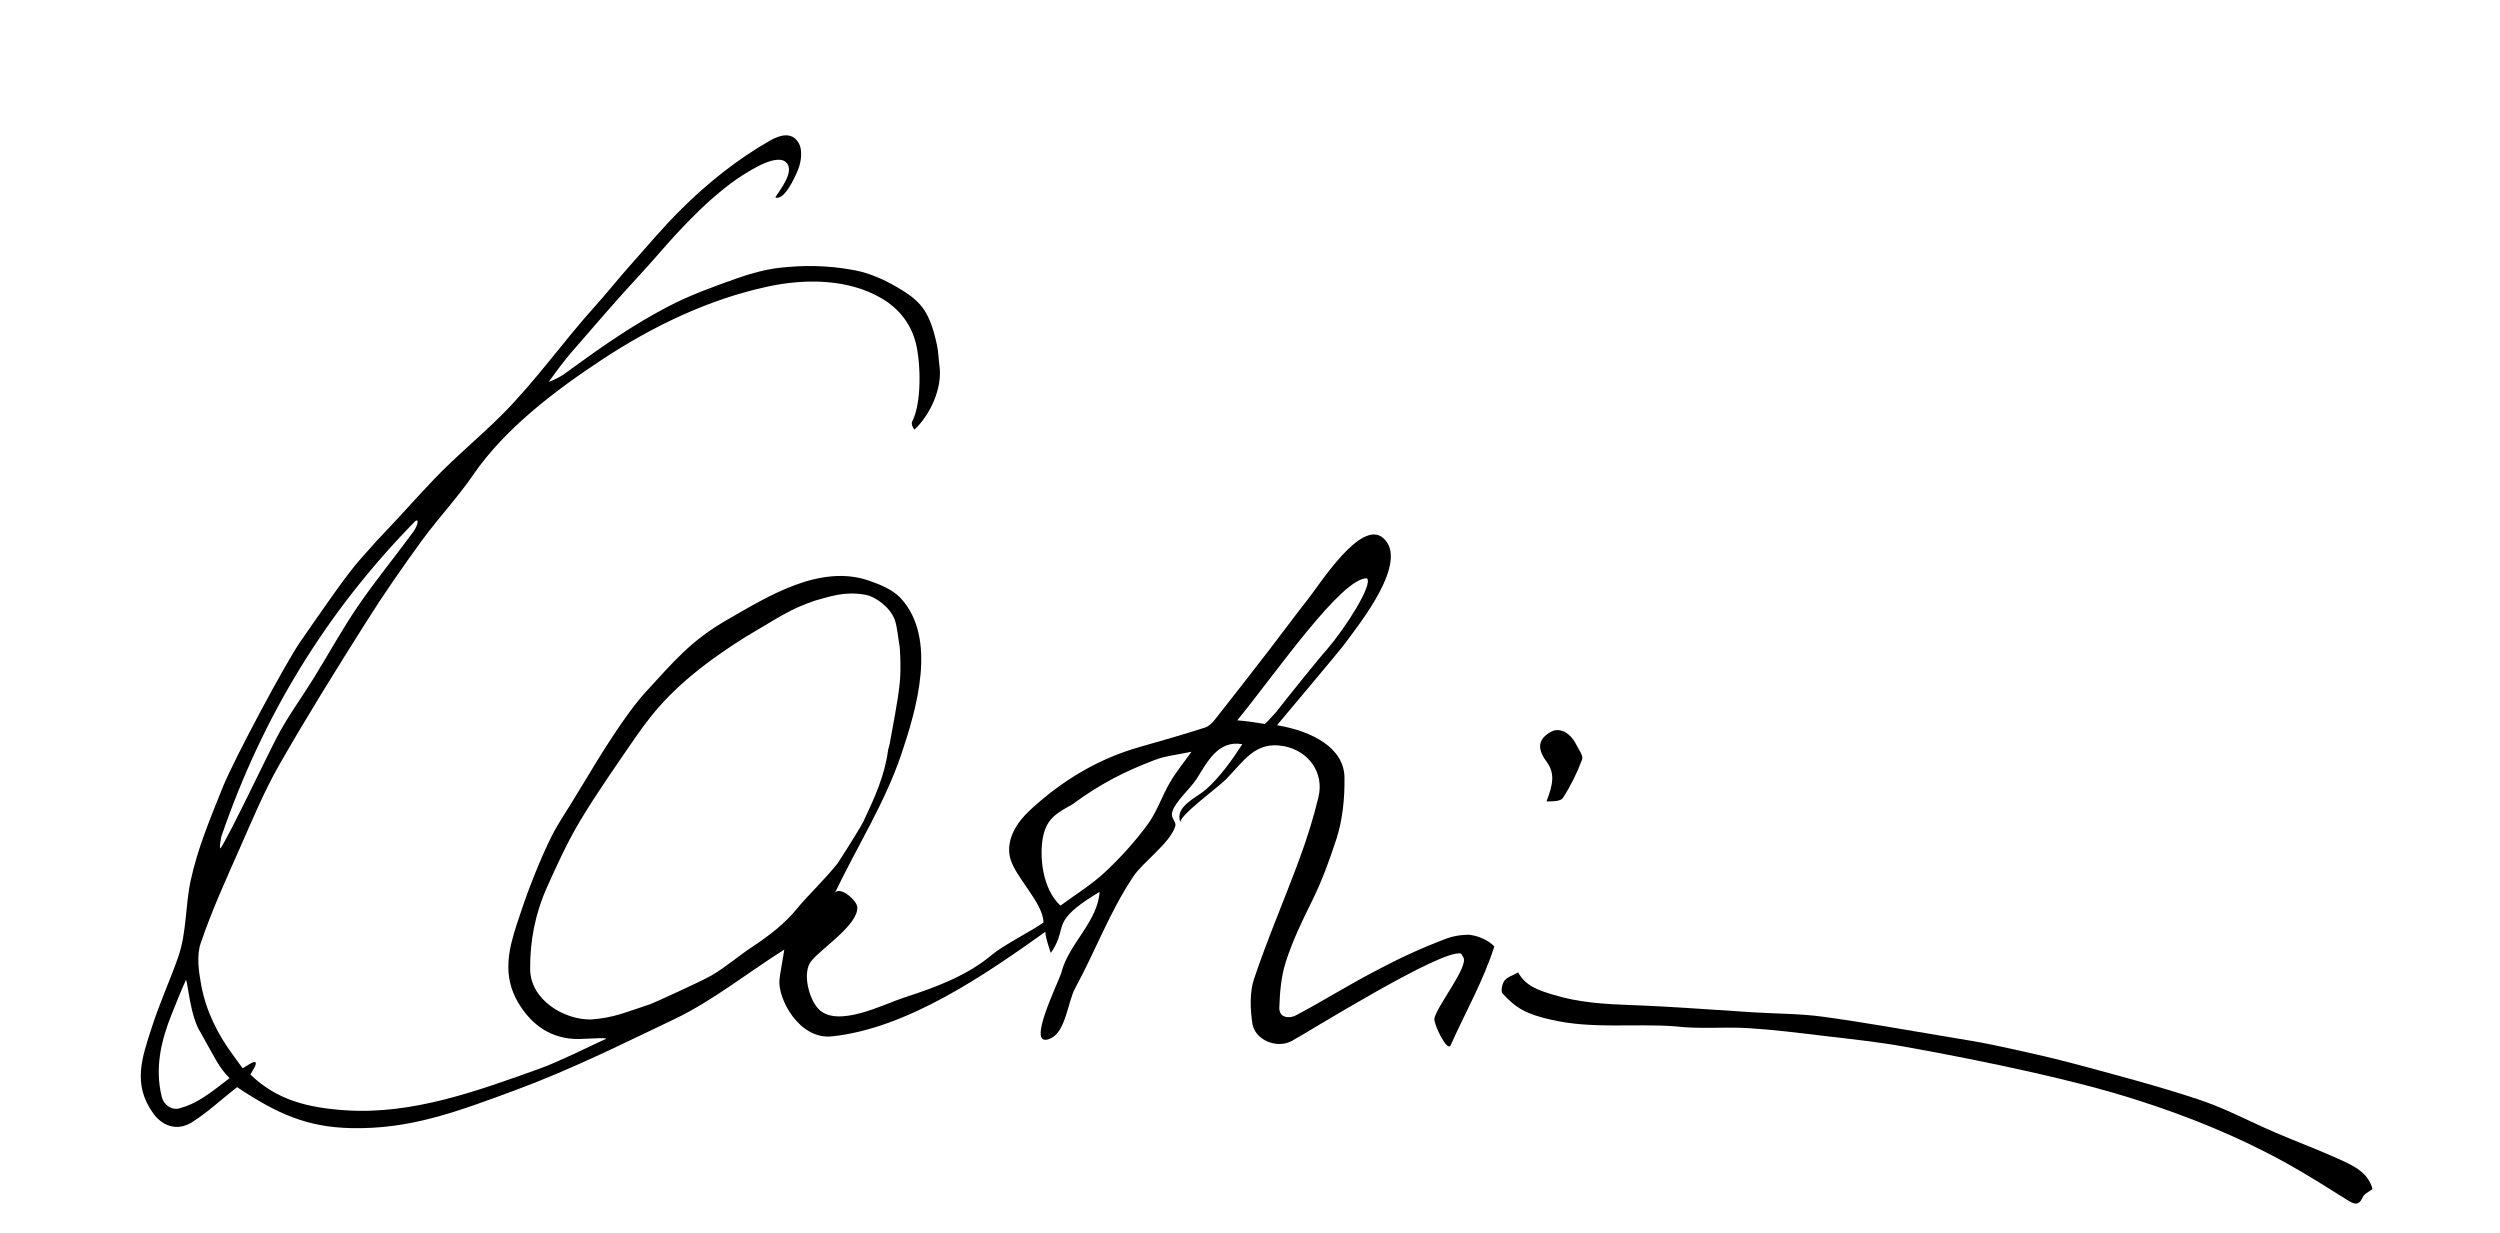 <?xml version="1.0" encoding="UTF-8"?> <!-- Generator: Adobe Illustrator 16.0.4, SVG Export Plug-In . SVG Version: 6.00 Build 0) --> <svg xmlns="http://www.w3.org/2000/svg" xmlns:xlink="http://www.w3.org/1999/xlink" version="1.1" id="Ebene_1" x="0px" y="0px" width="544.473px" height="268.486px" viewBox="0 0 544.473 268.486" xml:space="preserve"> <g> <path fill-rule="evenodd" clip-rule="evenodd" d="M516.71,258.957c-0.817,0.641-1.79,1.024-2.089,1.706 c-0.962,2.19-2.076,1.515-3.548,0.592c-4.318-2.708-8.63-5.439-13.082-7.912c-10.426-5.788-21.458-10.236-32.791-13.841 c-7.356-2.338-14.88-4.217-22.414-5.922c-9.277-2.096-18.618-3.938-27.98-5.621c-5.838-1.05-11.757-1.662-17.654-2.362 c-5.456-0.652-10.92-1.347-16.402-1.681c-5.304-0.322-10.688,0.25-15.936-0.395c-9.043-0.66-18.122,0.646-27.043-1.453 c-5.517-1.22-7.719-2.618-10.536-5.708c-0.422-0.46-0.092-2.111,0.434-2.798c0.605-0.794,1.812-1.131,2.968-1.787 c1.66,3.021,4.446,3.88,7.505,4.83c5.655,1.757,11.356,2.084,17.185,2.292c8.887,0.317,17.757,1.041,26.636,1.582 c5.017,0.307,10.078,0.272,15.044,0.949c9.039,1.233,18.025,2.865,27.03,4.362c3.647,0.607,7.306,1.191,10.92,1.971 c5.677,1.226,11.362,2.449,16.969,3.958c9.03,2.43,18.09,4.809,26.957,7.755c5.75,1.909,11.16,4.825,16.752,7.222 c4.594,1.965,9.283,3.712,13.831,5.774C512.534,253.863,515.74,255.312,516.71,258.957z"></path> <path fill-rule="evenodd" clip-rule="evenodd" d="M336.812,174.541c1.366-3.599,1.955-6.036-0.01-8.696 c-2.109-2.858-1.817-4.872,0.937-6.445c1.856-1.059,4.214,0.083,5.534,2.74c0.531,1.071,1.604,2.445,1.3,3.258 c-1.09,2.907-2.482,5.75-4.17,8.353C339.928,174.483,338.564,174.541,336.812,174.541z"></path> <g> <path d="M278.937,154.955c0.01-0.003,0.018-0.009,0.027-0.012c0.031-0.041,0.062-0.082,0.094-0.124 c-0.049,0.019-0.1,0.035-0.147,0.054C278.919,154.901,278.928,154.928,278.937,154.955z"></path> <path d="M292.998,140.047c3.115-4.236,14.062-17.843,8.231-22.886c-4.816-4.162-13.736,10.012-16.26,13.193 c-2.83,3.568-5.512,7.256-8.295,10.86c-3.97,5.148-7.957,10.285-11.987,15.385c-0.591,0.747-1.365,1.575-2.219,1.847 c-4.684,1.494-9.404,2.877-14.138,4.205c-9.193,2.578-17.152,7.433-24.05,13.83c-2.698,2.502-5.182,6.187-4.338,10.134 c0.909,4.26,7.309,9.988,7.309,14.301c-2.552,1.84-8.699,4.905-11.172,6.991c-5.47,4.613-12.34,7.135-19.056,9.31 c-4.655,1.508-14.729,6.823-18.825,2.463c-1.981-2.108-3.548-7.804-1.529-10.351c2.226-2.804,10.205-7.866,10.047-11.729 c-0.065-1.567-4.039-4.905-4.955-2.979c4.819-10.131,10.938-19.676,14.539-30.356c3.3-9.787,7.911-25.289-0.151-34 c-1.669-1.802-4.326-2.909-6.795-3.775c-10.762-3.773-22.172,3.438-30.92,8.456c-8.031,4.606-11.606,9.038-17.815,15.776 c-4.406,4.781-10.236,14.327-13.648,20.043c-4.295,7.195-5.545,8.518-7.672,13.081c-2.617,5.613-4.811,11.461-6.723,17.358 c-1.834,5.65-3.188,11.311,0.291,17.177c2.913,4.911,7.271,7.976,13.212,7.903c2.317-0.028,7.447-0.496,5.461,0.166 c-4.065,1.868-9.855,4.796-14.051,6.3c-13.479,4.832-27.628,10.031-42.184,9.063c-8.21-0.546-14.997-2.194-20.768-7.79 c0.55-1.064,1.474-2.241,1.08-2.674c-0.283-0.312-1.623,0.618-2.766,1.312c-0.332-0.399-1.612-2.223-1.93-2.649 c-3.484-4.664-6.045-9.784-7.101-15.479c-0.549-2.969-1.034-6.381-0.112-9.107c2.341-6.919,5.389-13.608,8.348-20.304 c2.77-6.269,5.398-12.652,8.787-18.588c5.997-10.505,12.415-20.778,18.871-31.013c3.834-6.079,7.938-11.999,12.173-17.807 c3.559-4.883,7.753-9.311,11.16-14.287c6.942-10.14,18.007-18.482,28.158-25.166c10.999-7.243,23.185-13.108,36.116-15.874 c8.034-1.718,17.421-1.695,24.703,2.601c3.787,2.234,6.418,5.564,7.461,9.861c1.059,4.359,1.271,12.891-0.821,16.947 c-0.276,0.535,0.159,1.395,0.509,1.761c3.441-3.223,6.091-9.033,5.44-13.831c-0.229-1.685-0.212-2.983-0.56-4.611 c-1.483-6.938-3.357-9.255-7.395-11.791c-3.166-1.989-6.777-3.746-10.374-4.435c-6.403-1.227-11.595-1.096-16.421-0.575 c-2.975,0.321-6.374,1.242-9.268,2.272c-5.244,1.865-10.259,3.646-15.158,6.208c-7.406,3.873-13.959,8.416-20.923,13.469 c-0.829,0.602-2.21,1.876-5.018,2.923c1.472-2.104,3.776-5.1,4.847-6.333c5.04-5.802,10.037-11.648,15.262-17.28 c4.158-4.481,6.732-7.968,13.225-14.257c1.752-1.697,5.744-5.184,8.829-7.104c1.82-1.133,7.842-5.078,9.743-2.643 c1.555,2.004-1.53,5.78-2.552,7.419c1.9,0.834,4.271-4.295,5.002-6.152c0.657-1.668,0.94-4.14,0.156-5.578 c-1.473-2.69-4.186-1.86-6.379-0.604c-7.069,4.059-13.413,9.12-19.182,14.833c-4.035,3.996-7.702,8.369-11.479,12.623 c-2.494,2.81-4.829,5.763-7.345,8.552c-6.913,7.659-12.923,16.259-20.196,23.561c-4.872,4.891-10.251,9.257-15.009,14.265 c-4.301,4.525-7.366,8.069-12.249,13.167c-0.208,0.217-2.044,2.307-3.595,4.025c-3.047,3.375-8.215,10.959-13.209,18.138 c-3.038,4.367-14.429,25.561-16.922,31.804c-2.671,6.688-5.371,13.051-6.909,20.116c-1.201,5.52-0.852,11.39-2.747,16.761 c-1.851,5.246-3.948,9.736-5.71,15.2c-2.094,6.492-4.318,12.363,0.285,18.775c2.02,2.817,5.257,3.92,8.397,1.97 c3.386-2.104,6.753-5.265,9.877-7.674c8.875,5.917,15.328,8.691,24.738,8.918c12.893,0.31,23.018-3.5,36.221-8.396 c11.855-4.396,23.022-9.974,34.216-15.303c8.359-3.978,16.205-10.277,24.005-15.18c-0.462,2.968-0.902,5.059-1.053,6.51 c-0.437,4.192,4.308,13.13,11.39,12.393c16.469-1.715,33.5-13.486,46.584-22.826c-0.359,0.257,0.938,4.22,1.122,4.648 c0.679-0.932,1.281-2.099,1.678-3.236c0.5-1.444,0.573-2.764,1.455-4.087c1.636-2.456,5.055-4.438,7.474-5.976 c-0.312,6.365-6.697,11.326-8.271,17.449c-0.539,2.098-8.298,17.329-2.261,14.408c3.188-1.542,3.649-7.984,5.216-10.859 c4.402-8.076,7.528-16.649,12.679-24.343c2.155-3.22,8.052-7.33,9.13-10.945c0.298-1.004-1.021-1.681-0.671-3.052 c0.574-2.242,4.001-5.186,5.297-7.226c2.356-3.711,4.684-8.528,9.982-7.589c-2.189,3.391-4.843,7.098-7.821,9.775 c-2.103,1.891-7,3.74-5.67,7.235c-0.19-1.512,8.146-7.573,9.85-9.284c3.899-3.913,6.406-8.536,12.771-7.283 c5.224,1.029,8.743,5.662,7.452,11.075c-1.088,4.56-2.516,9.062-4.138,13.465c-3.207,8.714-6.905,17.256-9.867,26.051 c-1.002,2.975-0.863,6.558-0.397,9.742c0.532,3.642,5.29,5.615,8.55,3.879c3.212-1.711,32.933-20.289,36.922-19.043 c0.164,0.278,0.329,0.553,0.493,0.828c1.198,2.012-6.005,10.883-6.316,13.365c-0.151,1.218,2.833,7.333,3.531,5.772 c3.146-7.026,7.207-14.203,9.52-21.53c0.014,0.008-1.813-2.105-5.556-2.558c-2.862,0.077-4.222,0.546-6.594,1.508 c-7.061,2.761-12.588,5.787-14.437,6.759c-5.618,2.954-11.014,6.331-16.624,9.301c-1.414,0.747-3.685,0.588-3.612-1.698 c0.106-3.394,0.417-6.916,1.462-10.112c1.451-4.433,3.338-8.419,5.592-12.955c2.167-4.361,3.828-8.88,5.411-13.748 c1.324-4.071,1.794-8.837,1.725-13.322c-0.097-6.374-6.898-10.039-14.682-11.355C278.461,157.46,291.346,142.294,292.998,140.047z M48.19,182.241c8.936-26.109,22.786-48.913,42.218-68.714c1.155-0.864,0.296,1.604-0.704,2.708 c-3.875,5.283-8.048,10.357-11.739,15.762c-3.458,5.062-6.408,10.466-9.636,15.687c-2.65,4.282-5.662,8.369-7.99,12.815 c-2.219,4.233-10.439,21.547-12.296,24.231C47.933,184.891,47.721,184.623,48.19,182.241z M39.022,241.401 c-1.625,0.438-3.36-0.732-3.804-2.554c-1.512-6.212-0.178-12.098,2.128-17.847c0.675-1.683,2.358-5.926,3.152-7.56 c0.384,0.085,0.86,7.943,3.244,11.519c3.111,5.494,3.811,7.347,6.25,9.858C45.53,238.266,42.939,240.347,39.022,241.401z M173.688,197.764c-2.751,3.404-6.106,5.959-9.781,8.397c-3.032,2.014-5.809,4.44-8.938,6.274 c-2.27,1.328-12.825,6.092-13.35,6.265c-5.941,1.956-7.884,2.927-12.892,3.335c-5.792,0.11-13.182-4.215-13.262-10.906 c-0.073-6.172,1.119-12.229,3.658-17.883c2.211-4.926,4.462-9.879,7.232-14.496c3.73-6.209,7.924-12.147,12.023-18.127 c2.167-3.158,4.616-6.28,7.285-8.979c2.898-2.93,5.985-5.525,9.341-7.96c3.195-2.316,6.498-4.517,9.915-6.487 c4.067-2.345,7.192-4.603,12.629-6.405c3.18-0.838,6.179-2.042,10.726-1.298c2.437,0.398,5.583,2.767,6.59,5.479 c0.545,1.468,0.762,4.185,1.019,5.527c0.1,0.018,0.415,5.054,0.066,8.295c-0.475,4.421-1.423,8.789-2.179,13.179 c-0.086,0.494-0.293,0.969-0.361,1.463c-0.764,5.527-2.842,10.11-5.383,15.51c-0.11,0.358-3.417,5.743-5.565,9.032 C179.701,191.475,175.714,195.254,173.688,197.764z M254.789,170.426c-1.739,2.975-2.823,6.39-4.844,9.129 c-2.747,3.726-5.897,7.225-9.282,10.385c-2.943,2.749-6.452,4.892-9.699,7.294c-3.902-3.55-4.684-10.711-3.782-15.096 c0.847-4.118,3.435-5.288,6.454-7.014c6.024-4.446,11.333-7.118,17.876-9.618c2.352-0.9,4.959-1.133,7.991-1.786 C257.856,166.033,256.139,168.122,254.789,170.426z M274.397,157.511c-1.489-0.239-3.019-0.493-4.94-0.624 c8.849-10.876,22.661-30.967,28.246-30.949c1.409,1.365-4.771,10.962-8.854,15.68c-0.999,1.019-9.057,11.025-10.904,13.443 c-1.172,1.232-1.287,1.483-2.472,2.606C275.07,157.648,274.923,157.566,274.397,157.511z"></path> </g> </g> </svg> 